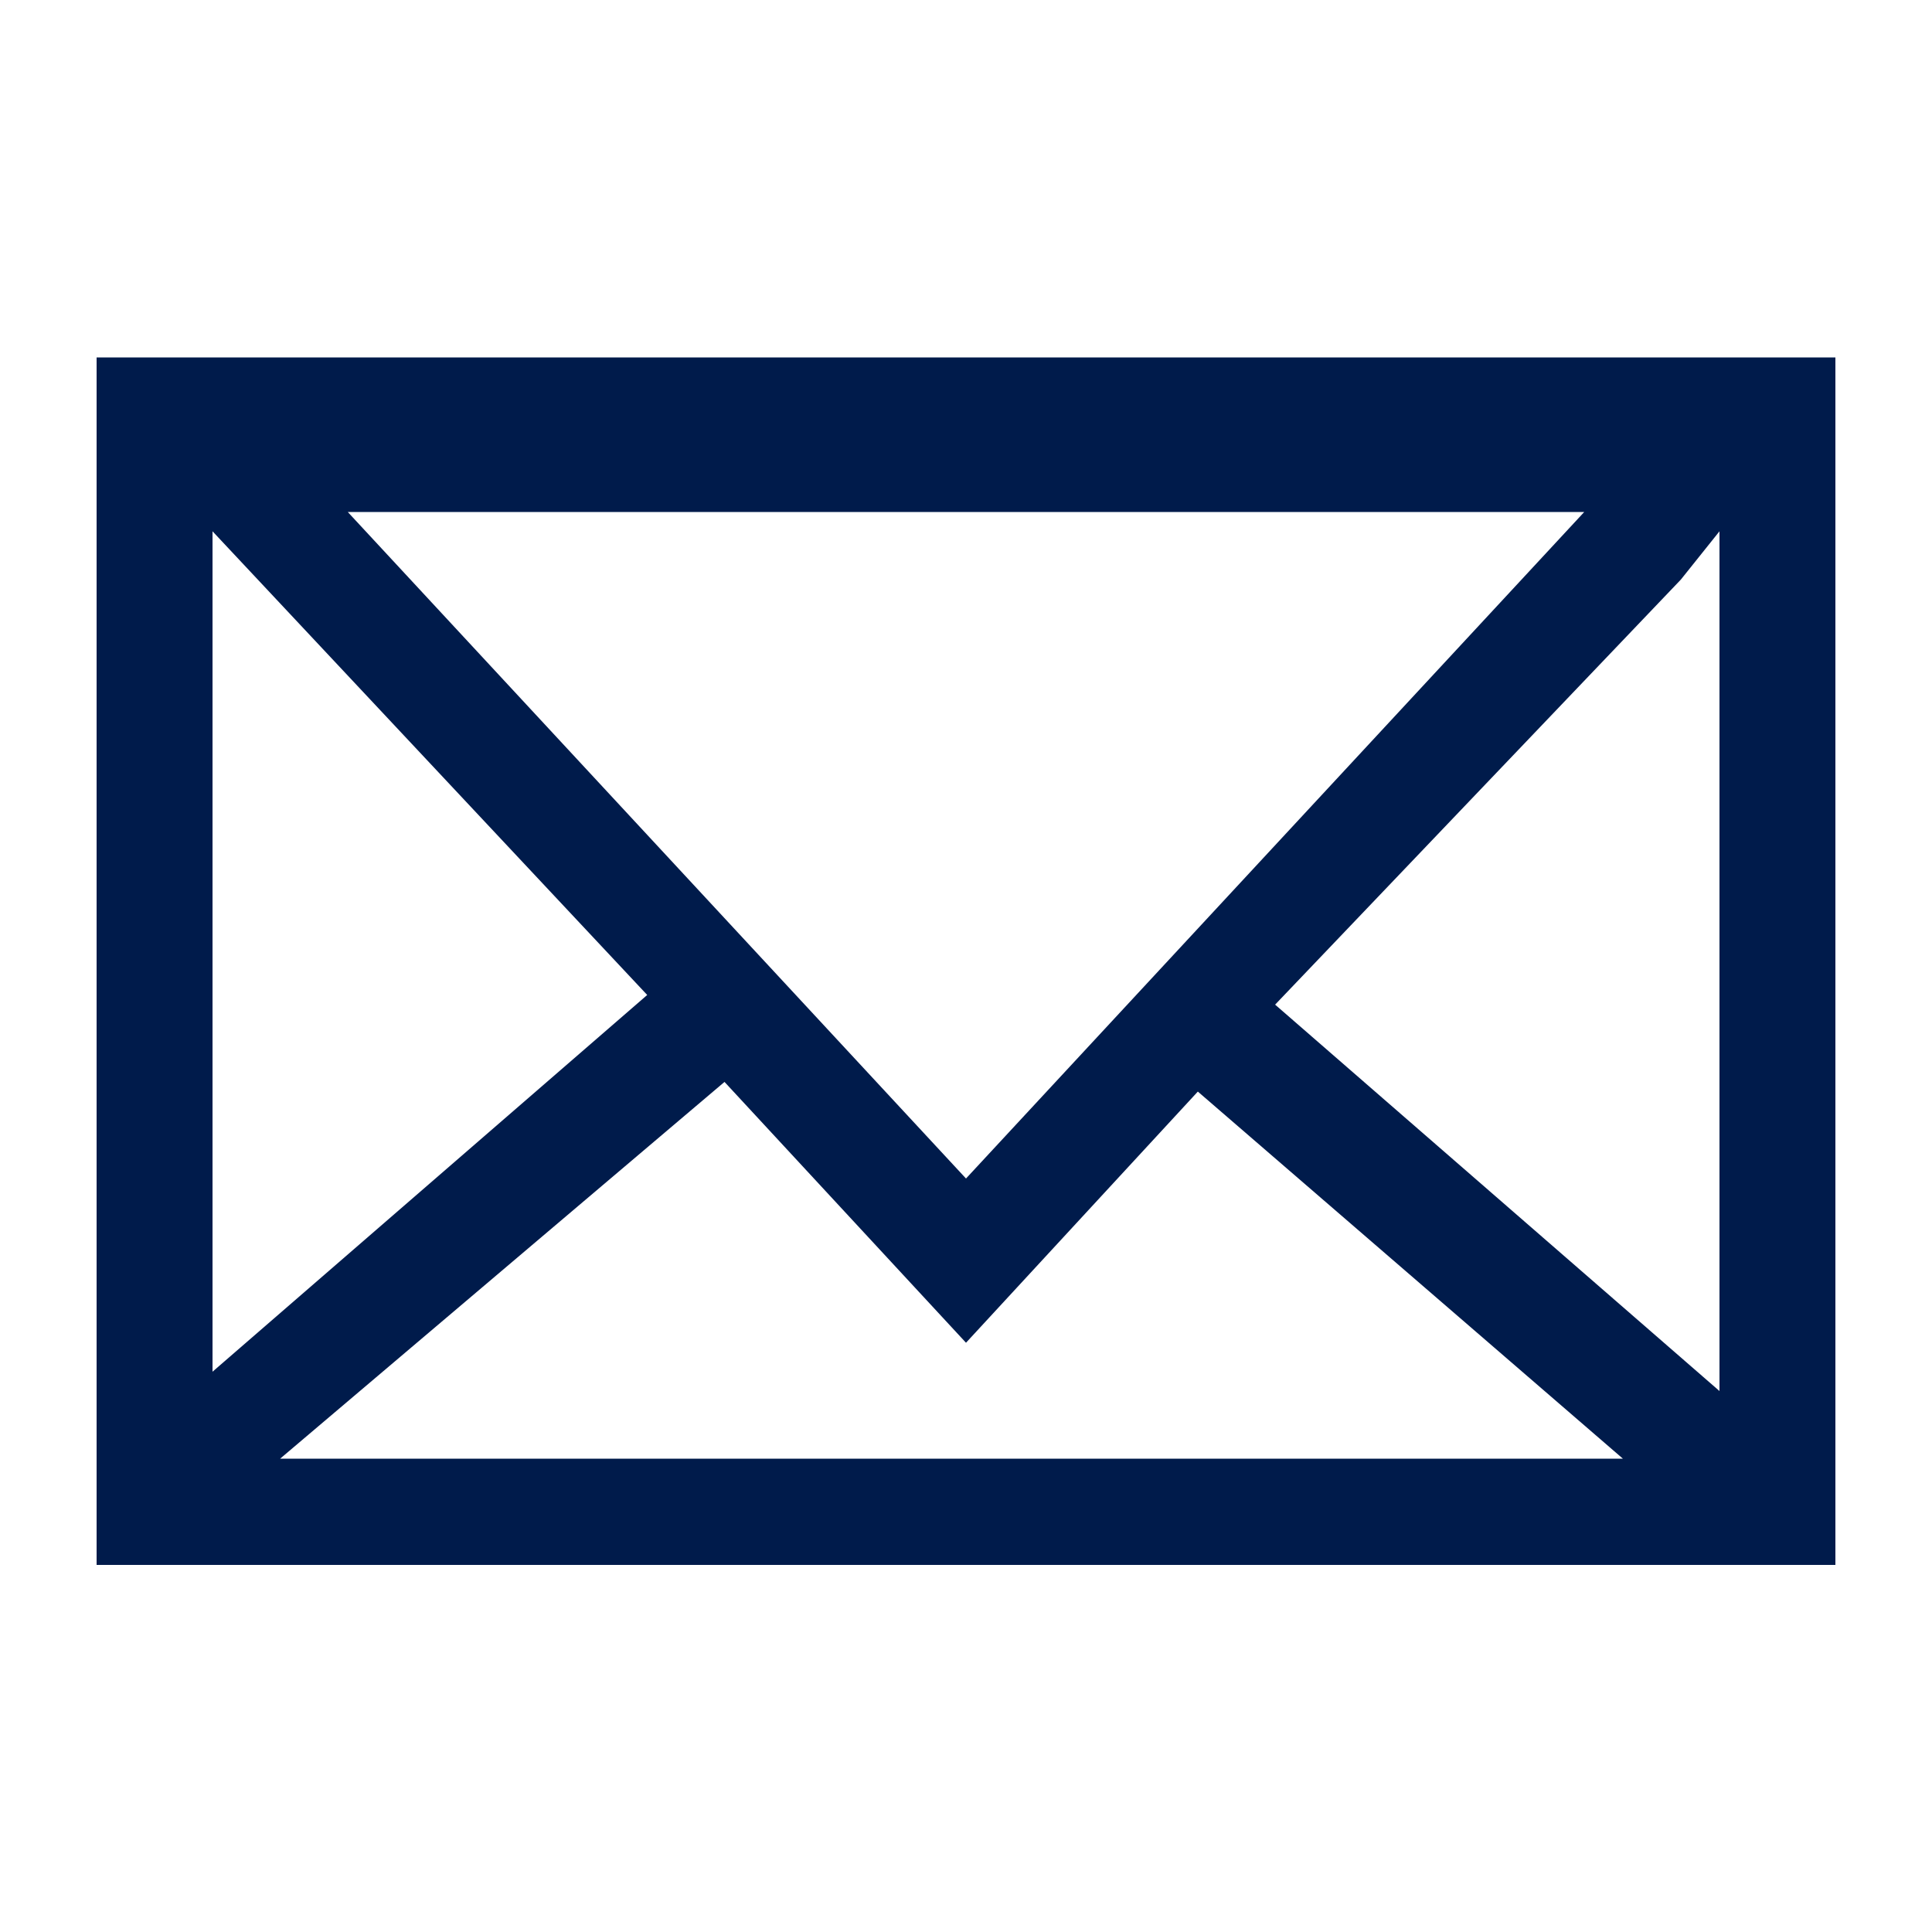 <svg xmlns="http://www.w3.org/2000/svg" viewBox="0 0 20 20"><path d="M19 3.7H1v12.5h18V3.7Zm-2.6 1.6L10 12.2 3.6 5.3h12.9Zm-9.7 5-4.5 3.9V5.5l4.5 4.8Zm-3.8 4.8 4.6-3.9 2.5 2.7 2.4-2.6 4.4 3.8H2.9Zm14.9-.7-4.6-4L17.4 6l.4-.5v8.9Z" style="fill:#001b4b"/></svg>